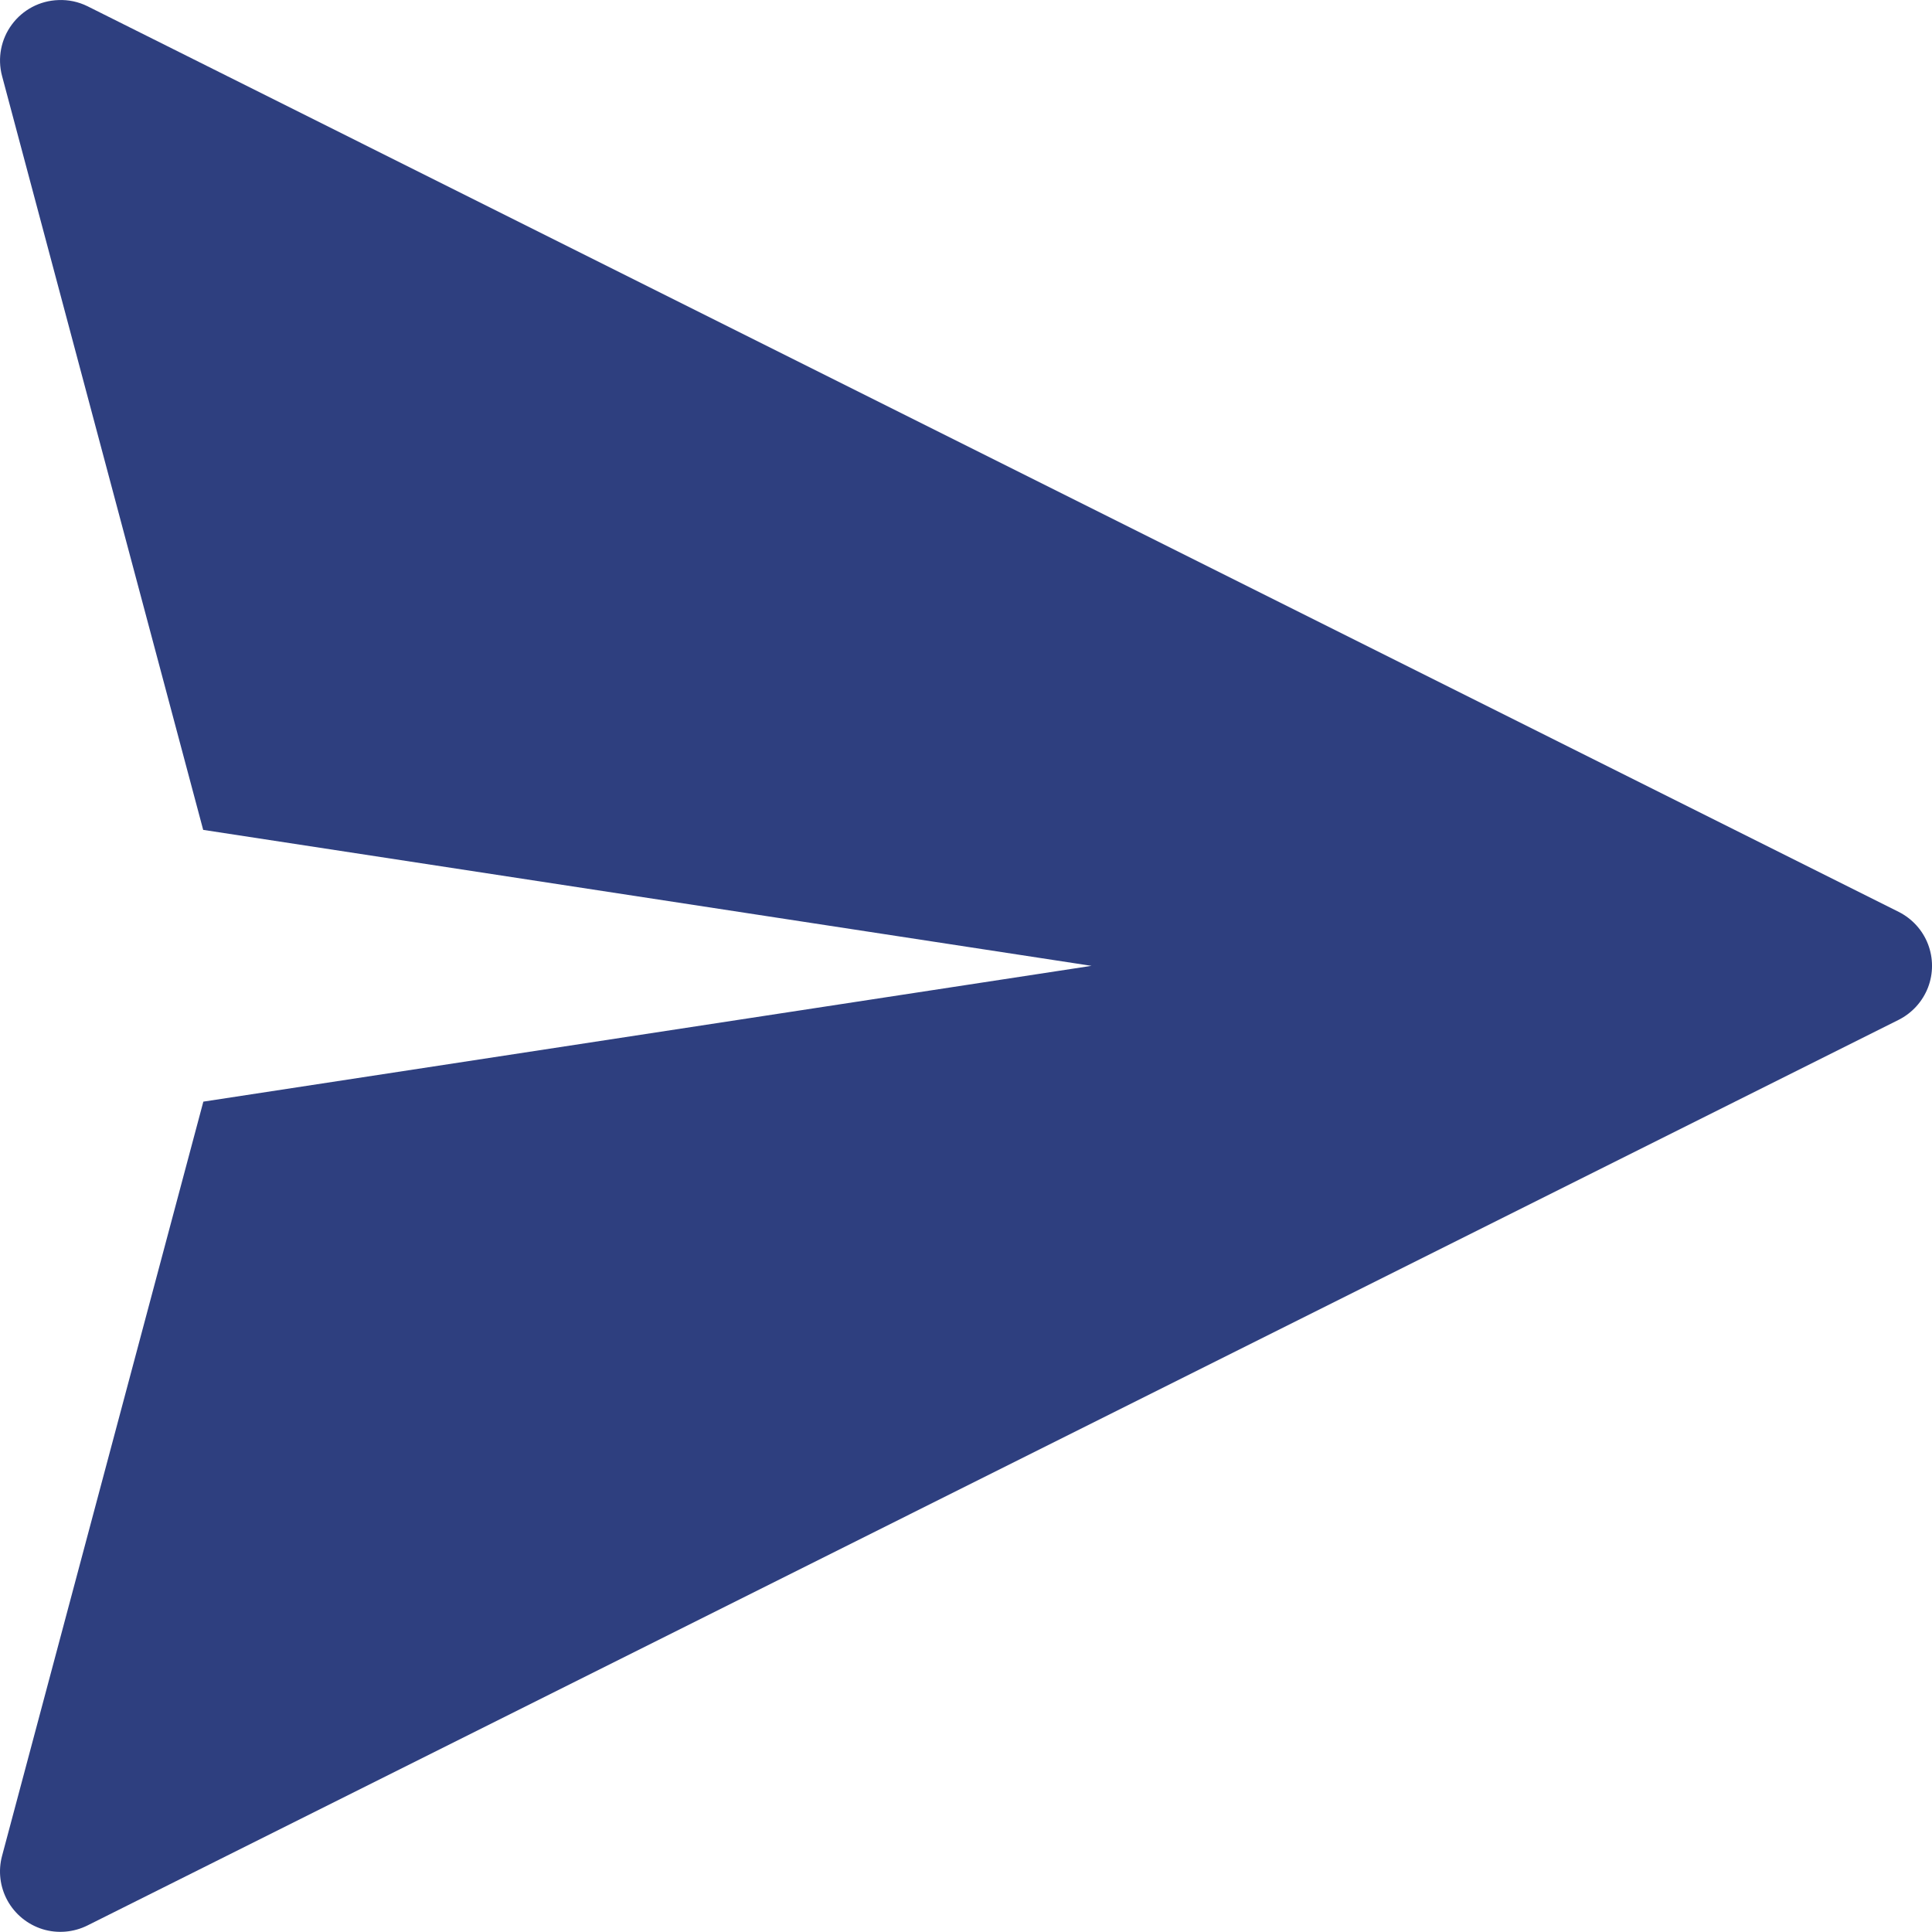 <svg width="24" height="24" viewBox="0 0 24 24" fill="none" xmlns="http://www.w3.org/2000/svg">
<path d="M0.723 0.001C0.495 0.009 0.283 0.121 0.148 0.304C0.012 0.487 -0.033 0.722 0.025 0.942L2.524 10.309L13.559 11.998L2.526 13.685L0.026 23.053C-0.025 23.241 -0 23.441 0.093 23.61C0.187 23.78 0.343 23.907 0.529 23.965C0.714 24.022 0.914 24.005 1.088 23.918L23.587 12.668C23.753 12.584 23.882 12.442 23.95 12.268C24.017 12.094 24.017 11.902 23.95 11.728C23.883 11.554 23.753 11.412 23.587 11.328L1.088 0.078C0.975 0.022 0.849 -0.005 0.723 0.001L0.723 0.001Z" fill="#2E3F7F"/>
</svg>
